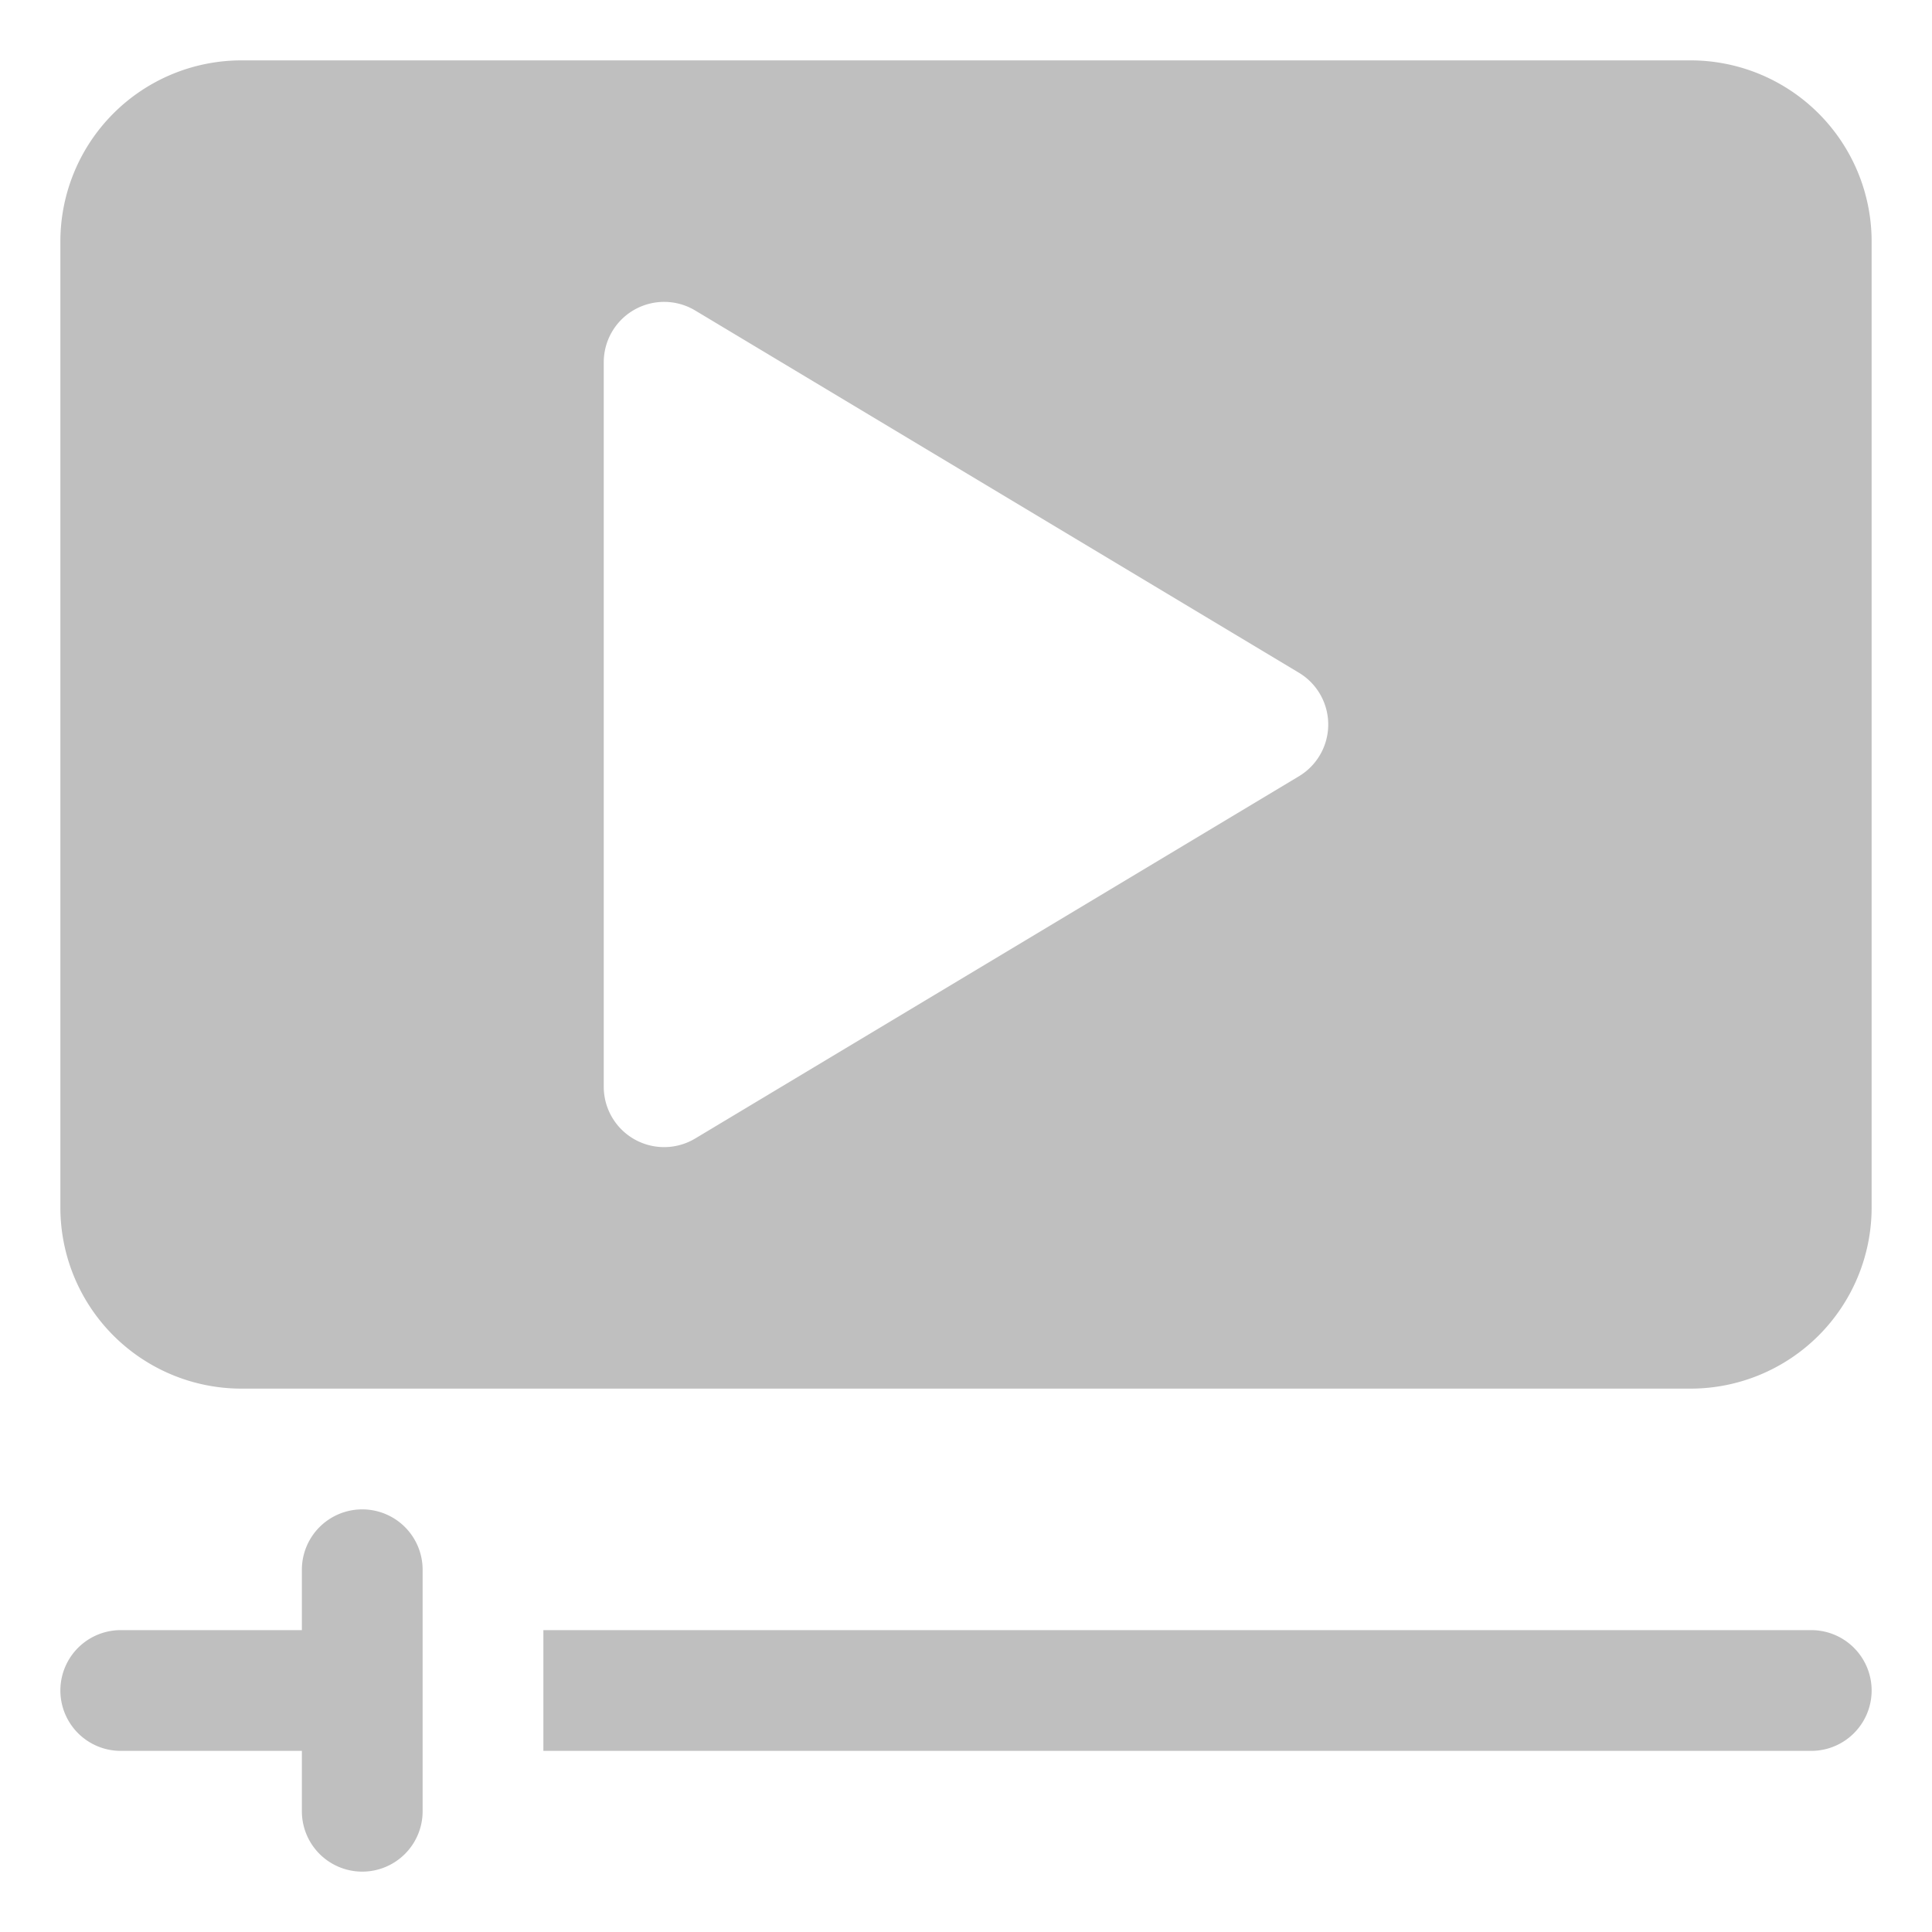 <?xml version="1.0" standalone="no"?><!DOCTYPE svg PUBLIC "-//W3C//DTD SVG 1.1//EN" "http://www.w3.org/Graphics/SVG/1.1/DTD/svg11.dtd"><svg class="icon" width="200px" height="200.00px" viewBox="0 0 1024 1024" version="1.1" xmlns="http://www.w3.org/2000/svg"><path fill="#bfbfbf" d="M896 32H128a96 96 0 0 0-96 96v512a96 96 0 0 0 96 96h768a96 96 0 0 0 96-96V128a96 96 0 0 0-96-96z m-207.68 379.52l-320 192A32 32 0 0 1 320 576V192a32 32 0 0 1 48.32-27.52l320 192a32 32 0 0 1 0 55.04zM224 928v-96a32 32 0 0 0-64 0v32H64a32 32 0 0 0 0 64h96v32a32 32 0 0 0 64 0zM960 864H288v64h672a32 32 0 0 0 0-64z"  /></svg>
